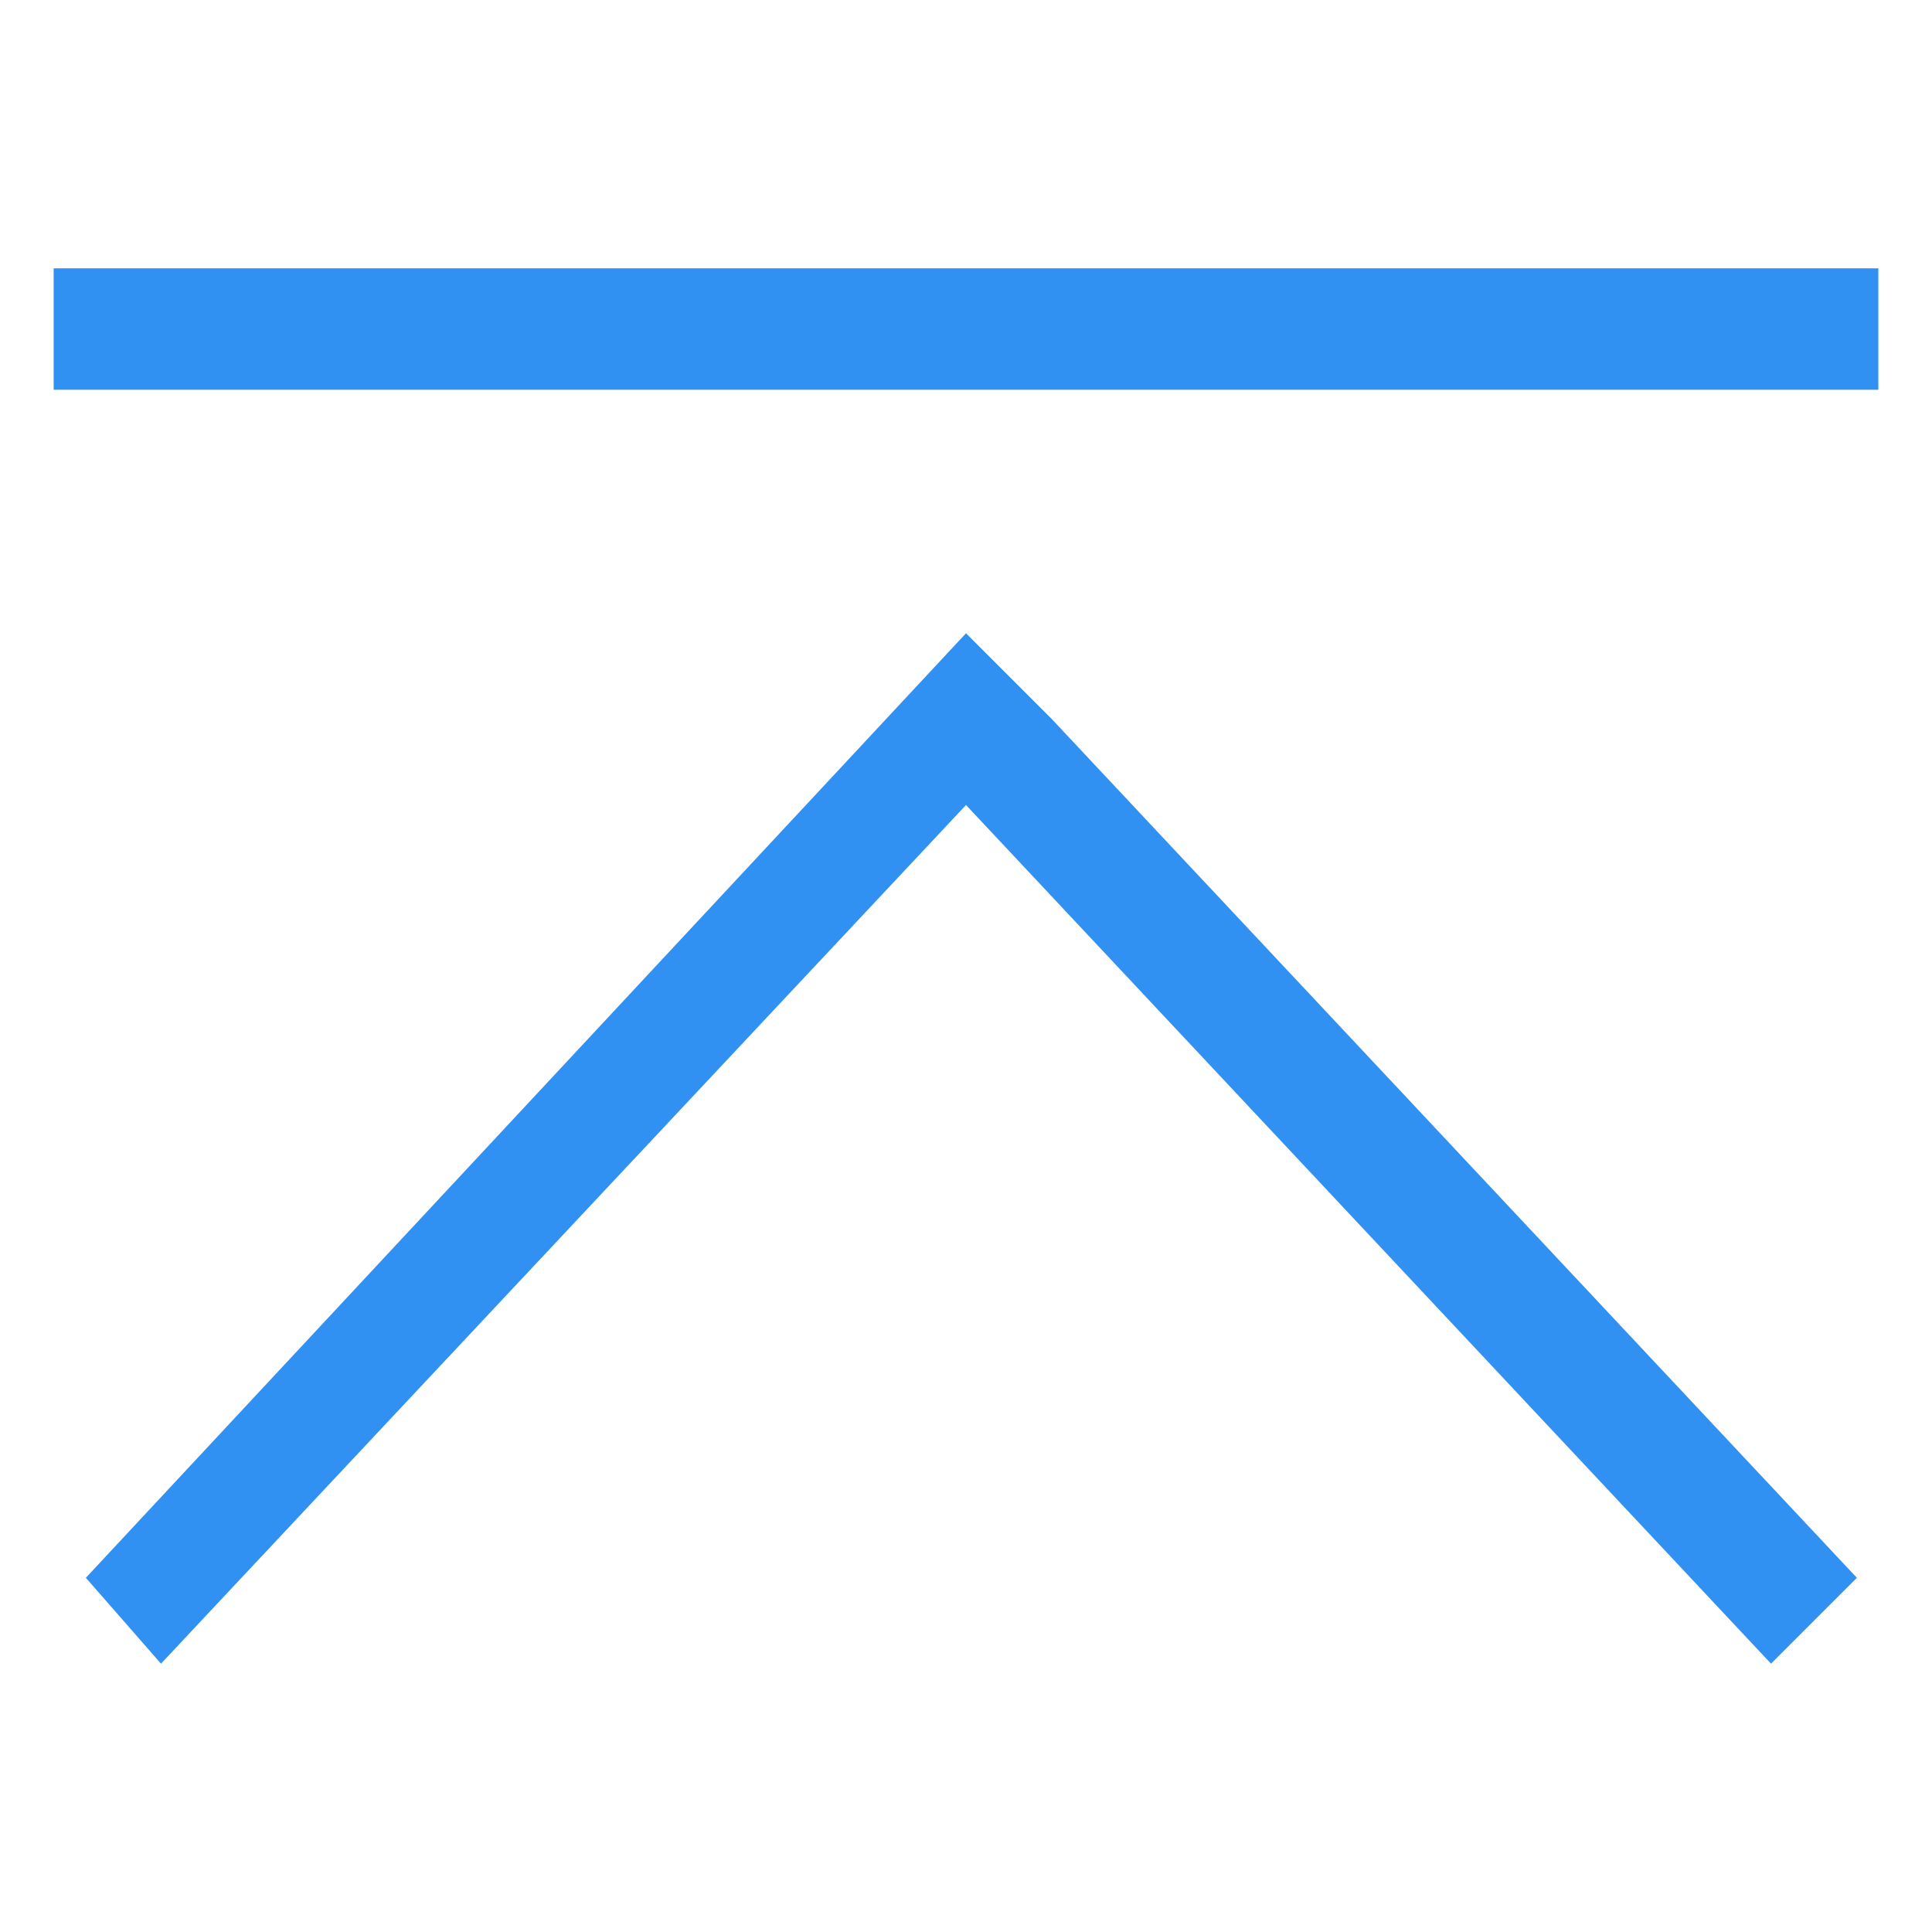 <svg xmlns="http://www.w3.org/2000/svg" width="18" height="18" viewBox="0 0 18 18">
<defs>
    <style>
      .cls-1 {
        fill: rgba(48, 145, 242, 1);
        fill-rule: evenodd;
      }
    </style>
  </defs>
  <path id="返回顶部" class="cls-1" d="M22234,803h17v1.131h-17V803Zm8.5,5-7.5,8-0.7-.8,8.2-8.8,0.8,0.8,7.5,8-0.8.8-7.5-8h0Z" transform="translate(-22233.5 -800.5)"/>
</svg>
